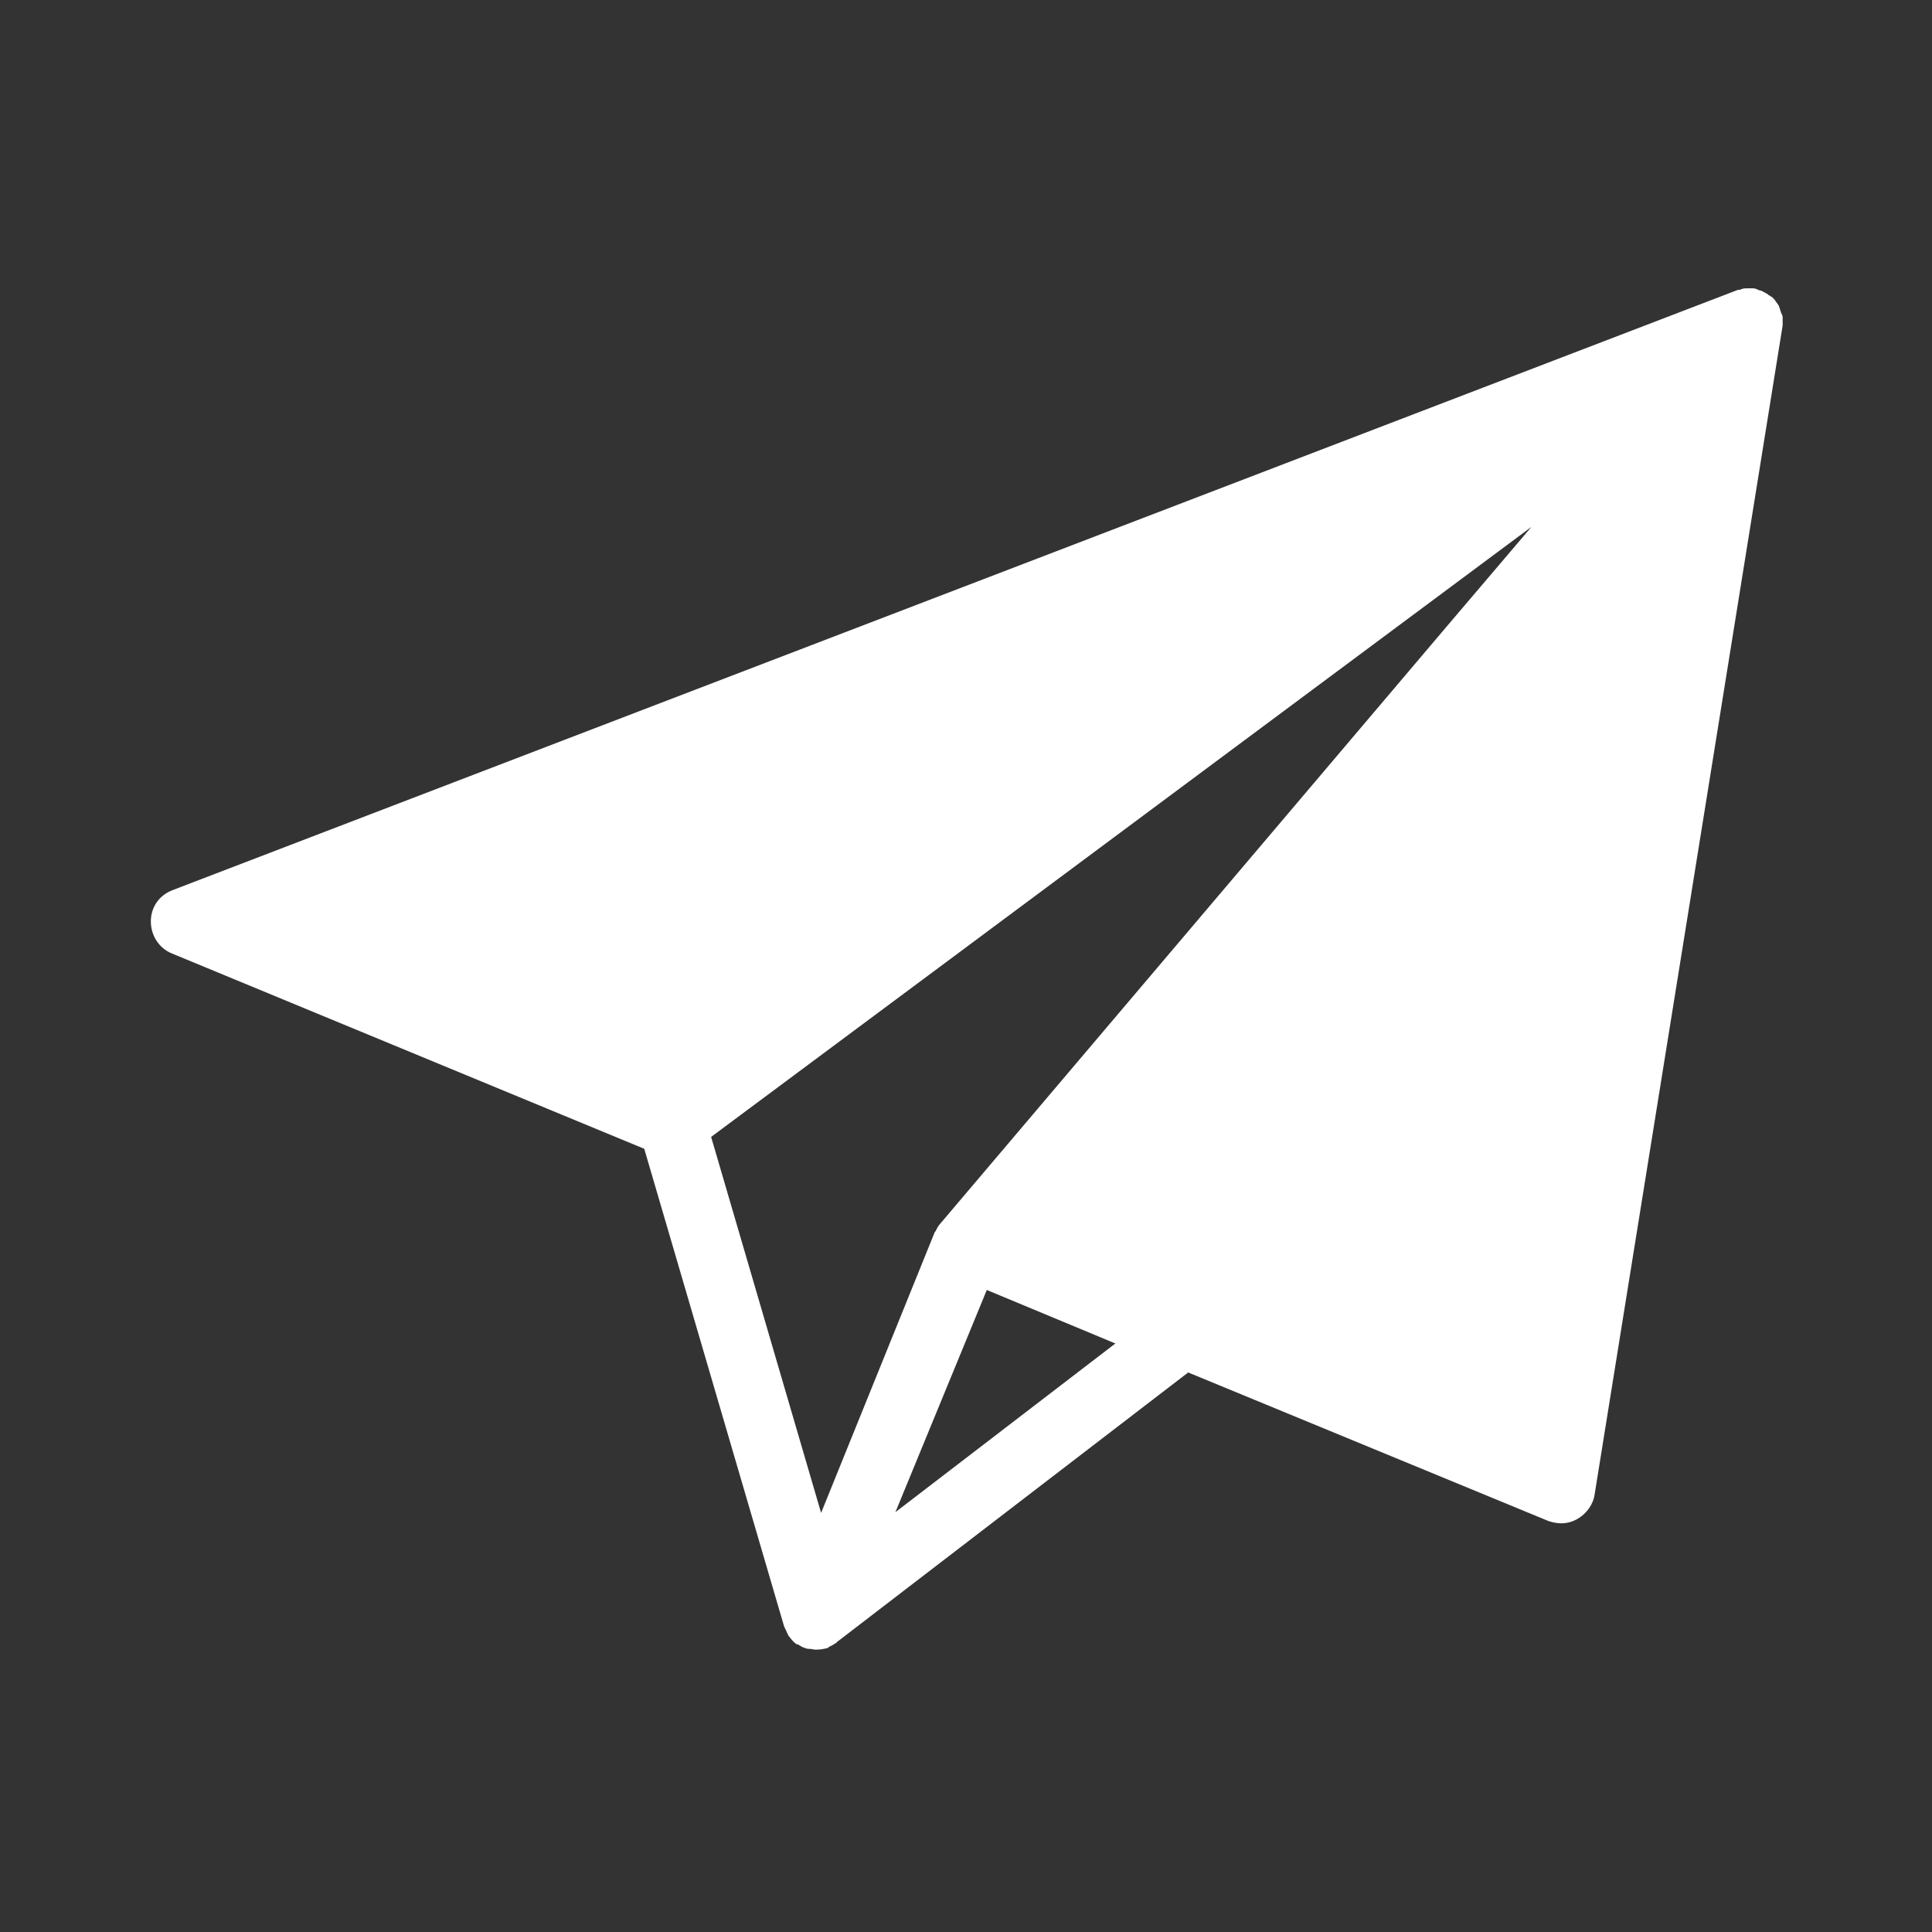 <?xml version="1.0" encoding="utf-8"?>
<!-- Generator: Adobe Illustrator 19.0.0, SVG Export Plug-In . SVG Version: 6.00 Build 0)  -->
<svg version="1.1" id="Layer_1" xmlns="http://www.w3.org/2000/svg" xmlns:xlink="http://www.w3.org/1999/xlink" x="0px" y="0px"
	 viewBox="0 0 260 260" style="enable-background:new 0 0 260 260;" xml:space="preserve">
<rect x="0" y="0" width="260" height="260" fill="#333333" stroke="none"/>
<style type="text/css">
	.st0{fill:none;}
	.st1{fill:#FFFFFF;}
</style>
<g id="XMLID_162_">
	<path id="XMLID_163_" class="st0" d="M125.9,165.7c0.2-0.4,0.4-0.8,0.7-1.1l68.1-80.3l11.4-13.4L95.7,152.9l14.8,50.6l15.3-37.7
		C125.9,165.8,125.9,165.8,125.9,165.7z"/>
	<polygon id="XMLID_257_" class="st0" points="120.5,203.5 150.1,180.8 132.8,173.6 	"/>
	<path id="XMLID_269_" class="st1" d="M239.9,43c0-0.1,0-0.2,0-0.3c0-0.2-0.1-0.4-0.2-0.6c-0.1-0.2-0.1-0.4-0.2-0.6
		c0-0.1-0.1-0.2-0.1-0.3c0,0,0,0,0,0c0-0.1-0.1-0.1-0.1-0.2c-0.1-0.1-0.2-0.3-0.3-0.4c-0.1-0.1-0.1-0.2-0.2-0.3c0,0-0.1,0-0.1-0.1
		c-0.1-0.1-0.1-0.1-0.2-0.2c-0.2-0.1-0.3-0.2-0.5-0.3c-0.1-0.1-0.2-0.2-0.3-0.2c-0.1-0.1-0.2-0.1-0.3-0.2c0,0,0,0,0,0
		c-0.1,0-0.1,0-0.2-0.1c-0.2-0.1-0.4-0.1-0.6-0.2c-0.2-0.1-0.4-0.2-0.7-0.2c-0.1,0-0.2,0-0.2,0c-0.2,0-0.4,0-0.6,0
		c-0.2,0-0.5,0-0.7,0.1c-0.1,0-0.2,0.1-0.3,0.1c-0.1,0-0.1,0-0.2,0L23.2,119.8c-1.8,0.7-2.9,2.3-2.9,4.2c0,1.9,1.1,3.6,2.8,4.3
		l63.6,26.3l18.8,64.2c0.1,0.3,0.3,0.6,0.4,0.9c0.1,0.1,0.1,0.3,0.2,0.4c0.3,0.4,0.6,0.8,1,1.1c0,0,0,0,0,0c0.1,0.1,0.2,0.1,0.3,0.1
		c0.3,0.2,0.6,0.4,1,0.5c0.2,0.1,0.4,0.1,0.6,0.1c0.2,0,0.5,0.1,0.7,0.1c0.1,0,0.2,0,0.2,0h0h0c0,0,0,0,0,0c0.5,0,1-0.1,1.4-0.2
		c0.1,0,0.2-0.1,0.3-0.2c0.3-0.1,0.6-0.3,0.9-0.5c0,0,0.1,0,0.1-0.1l47.3-36.3l48.5,20c0.6,0.2,1.2,0.3,1.7,0.3
		c0.8,0,1.5-0.2,2.2-0.6c1.2-0.7,2.1-1.9,2.3-3.3l25.3-157.3c0-0.2,0-0.3,0-0.5C239.9,43.4,239.9,43.2,239.9,43z M110.5,203.6
		l-14.8-50.6l110.4-82.1l-11.4,13.4l-68.1,80.3c-0.3,0.3-0.5,0.7-0.7,1.1c0,0-0.1,0.1-0.1,0.1L110.5,203.6z M120.5,203.5l12.3-29.9
		l17.3,7.2L120.5,203.5z"/>
</g>
</svg>
